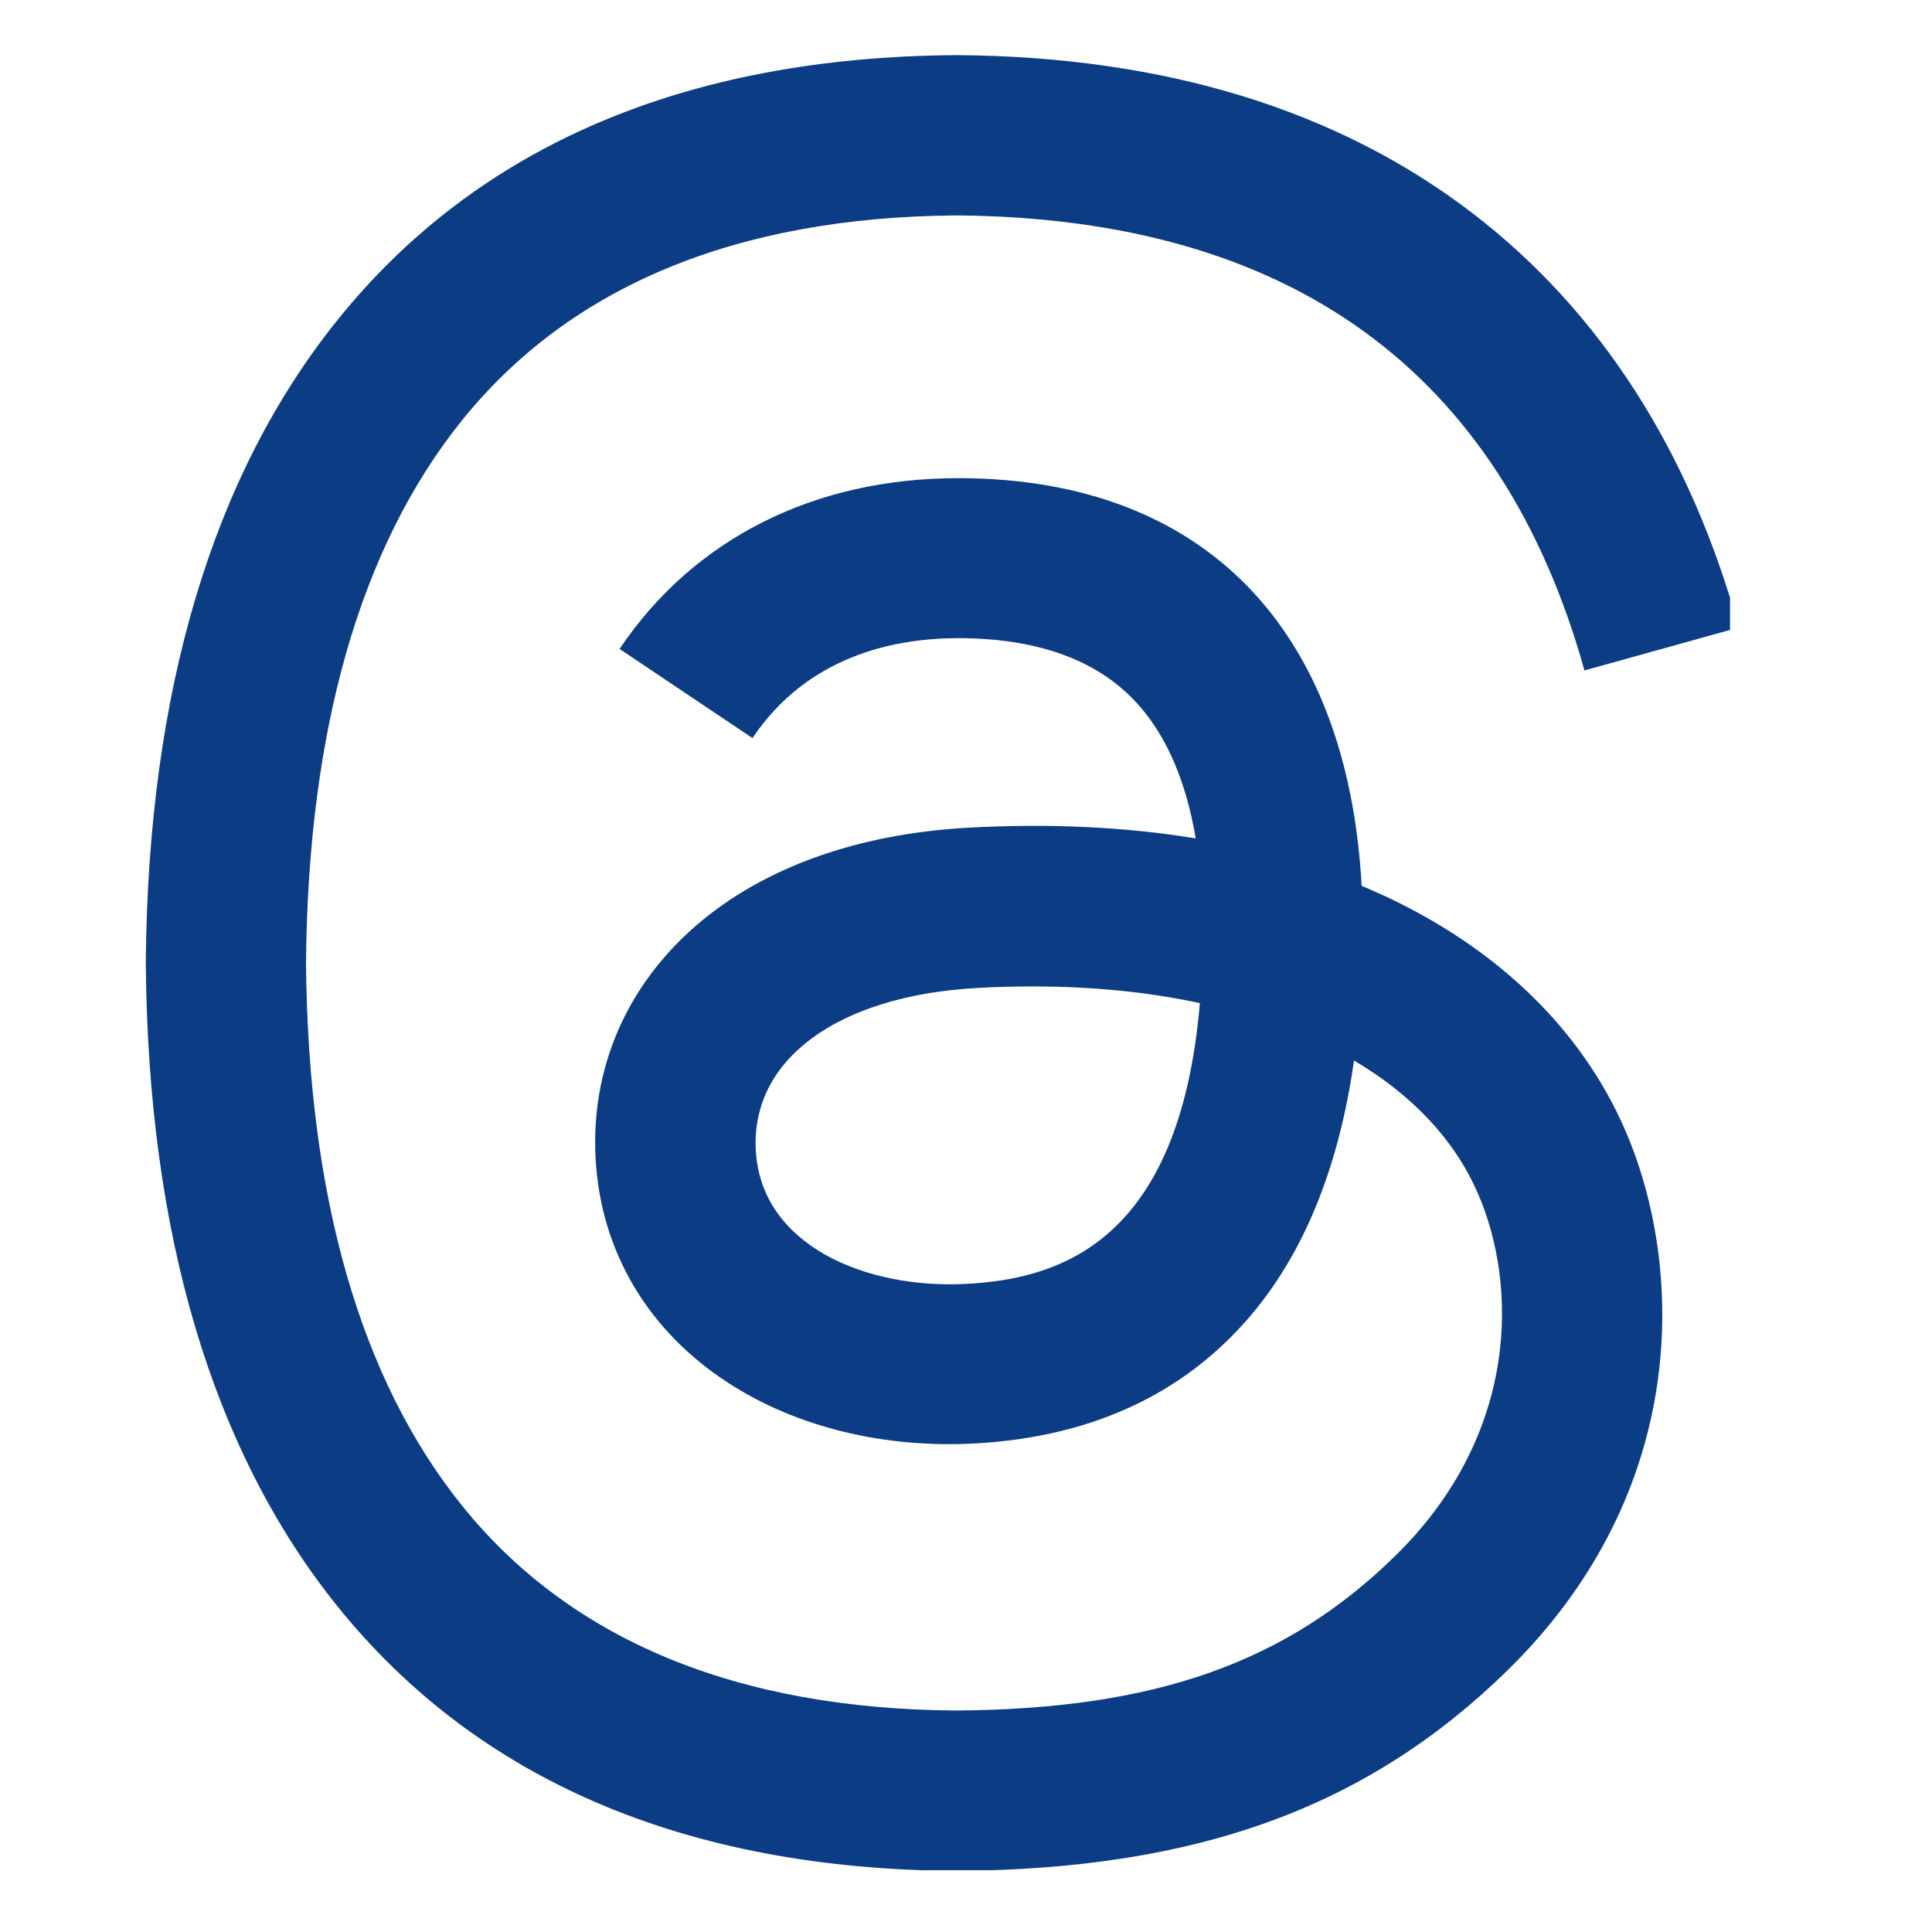 <svg xmlns="http://www.w3.org/2000/svg" xmlns:xlink="http://www.w3.org/1999/xlink" width="100" zoomAndPan="magnify" viewBox="0 0 75 75" height="100" preserveAspectRatio="xMidYMid meet" version="1.0"><defs><clipPath id="9e2e60e021"><path d="M 5.66 2.102 L 67.16 2.102 L 67.16 72.602 L 5.66 72.602 Z M 5.66 2.102 " clip-rule="nonzero"/></clipPath></defs><g clip-path="url(#9e2e60e021)"><path fill="#0c3c84" d="M 37.148 72.629 L 37.105 72.629 C 26.59 72.559 18.504 69.09 13.07 62.32 C 8.242 56.297 5.746 47.914 5.66 37.41 L 5.66 37.363 C 5.746 26.852 8.242 18.48 13.078 12.453 C 18.504 5.68 26.598 2.211 37.105 2.141 L 37.148 2.141 C 45.211 2.195 51.957 4.27 57.195 8.301 C 62.121 12.094 65.59 17.492 67.5 24.359 L 61.508 26.027 C 58.266 14.398 50.062 8.457 37.121 8.363 C 28.578 8.426 22.113 11.113 17.914 16.344 C 13.984 21.242 11.957 28.32 11.879 37.383 C 11.957 46.449 13.984 53.523 17.918 58.426 C 22.121 63.66 28.586 66.348 37.129 66.402 C 44.832 66.348 49.926 64.551 54.164 60.398 C 59 55.66 58.914 49.848 57.363 46.309 C 56.453 44.223 54.797 42.488 52.562 41.168 C 52 45.137 50.738 48.352 48.793 50.777 C 46.191 54.012 42.504 55.781 37.84 56.035 C 34.309 56.227 30.902 55.395 28.266 53.68 C 25.145 51.656 23.32 48.57 23.121 44.977 C 22.93 41.48 24.32 38.266 27.027 35.926 C 29.613 33.691 33.25 32.379 37.551 32.133 C 40.715 31.957 43.684 32.098 46.418 32.547 C 46.051 30.371 45.316 28.637 44.219 27.391 C 42.711 25.668 40.375 24.793 37.289 24.773 L 37.203 24.773 C 34.723 24.773 31.355 25.457 29.211 28.652 L 24.051 25.191 C 26.926 20.918 31.594 18.562 37.203 18.562 L 37.332 18.562 C 46.715 18.621 52.305 24.363 52.859 34.387 C 53.176 34.523 53.496 34.664 53.805 34.805 C 58.184 36.863 61.383 39.977 63.066 43.82 C 65.406 49.168 65.625 57.887 58.52 64.844 C 53.086 70.16 46.496 72.562 37.148 72.629 Z M 40.074 38.293 C 39.363 38.293 38.645 38.312 37.902 38.355 C 32.512 38.66 29.148 41.133 29.34 44.652 C 29.535 48.336 33.602 50.051 37.516 49.84 C 41.109 49.648 45.789 48.246 46.578 38.941 C 44.59 38.512 42.414 38.293 40.074 38.293 Z M 40.074 38.293 " fill-opacity="1" fill-rule="nonzero"/></g></svg>